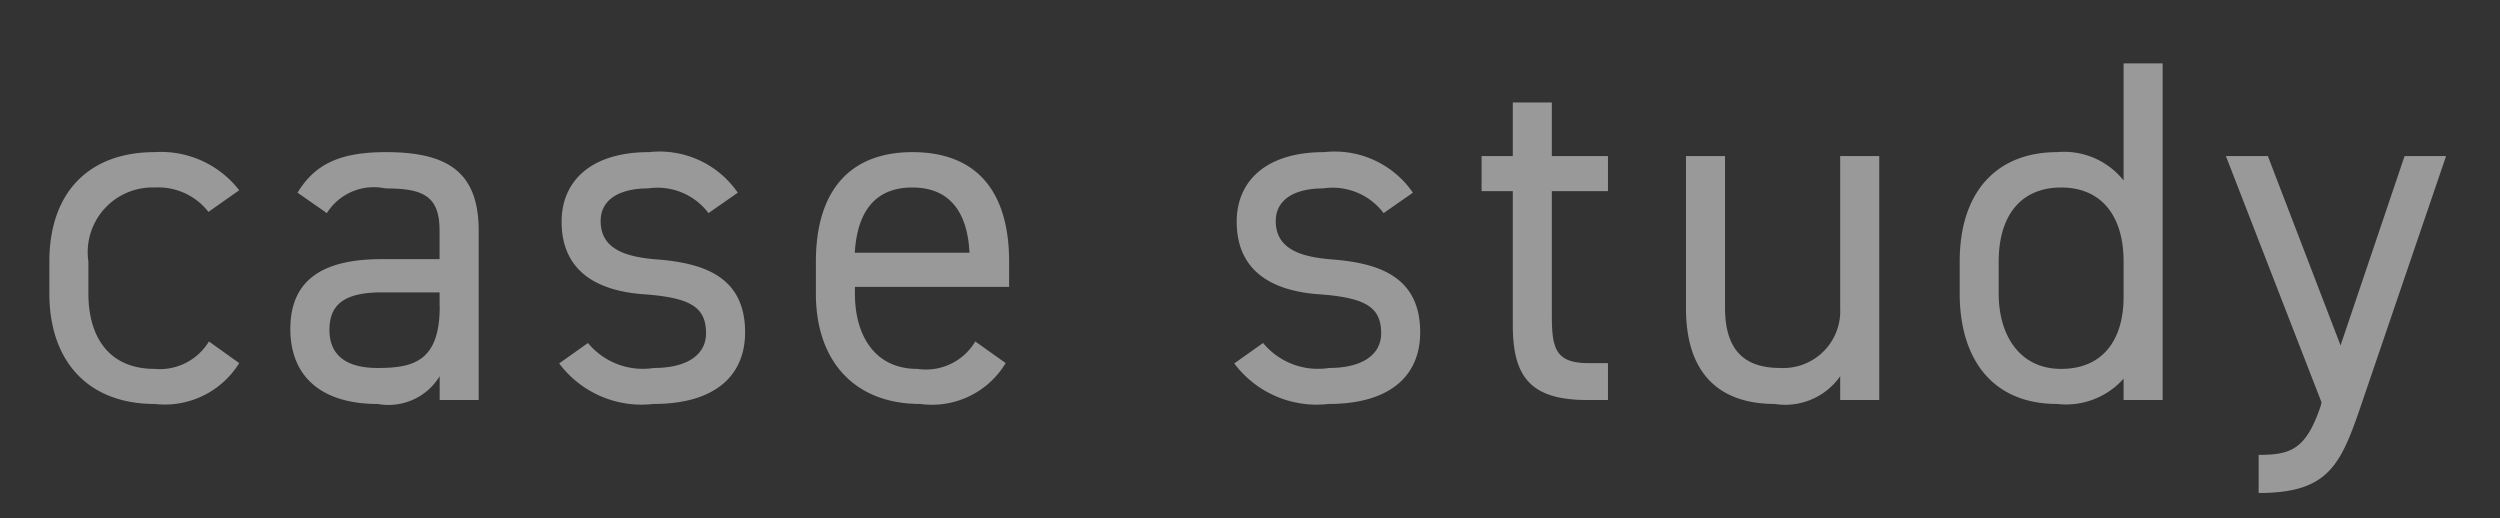 <svg id="case_ttl_en.svg" xmlns="http://www.w3.org/2000/svg" width="82" height="17" viewBox="0 0 82 17">
  <rect x="0" y="0" width="82" height="17" fill="#333333" stroke="none"/>
  <defs>
    <style>
      .cls-1 {
        fill: #fff;
        fill-rule: evenodd;
        opacity: 0.5;
      }

      .cls-2 {
        fill: none;
      }
    </style>
  </defs>
  <path id="Building_example" data-name="Building example" class="cls-1" d="M315.853,1644.2a1.884,1.884,0,0,1-1.777.9c-1.537,0-2.177-1.09-2.177-2.47v-1.05a2.124,2.124,0,0,1,2.177-2.43,2.087,2.087,0,0,1,1.761.8l1.009-.71a3.245,3.245,0,0,0-2.77-1.25c-2.161,0-3.457,1.32-3.457,3.59v1.05c0,2.21,1.264,3.62,3.457,3.62a2.871,2.871,0,0,0,2.77-1.34Zm2.67-.41c0,1.55,1.008,2.46,2.866,2.46a1.964,1.964,0,0,0,2.032-.91v0.78h1.28v-5.55c0-1.92-1.008-2.58-3.041-2.58-1.52,0-2.337.4-2.9,1.33l0.961,0.67a1.819,1.819,0,0,1,1.921-.81c1.248,0,1.776.25,1.776,1.39v0.93h-1.9C319.756,1641.5,318.523,1642.06,318.523,1643.79Zm4.9-.74c0,1.79-.849,2.02-2.032,2.02-0.946,0-1.585-.35-1.585-1.25,0-.8.448-1.23,1.713-1.23h1.9v0.46Zm9.776-3.73a3.115,3.115,0,0,0-2.914-1.33c-1.9,0-2.864.95-2.864,2.28,0,1.74,1.328,2.28,2.673,2.38,1.553,0.11,2.064.42,2.064,1.28,0,0.72-.639,1.14-1.713,1.14a2.335,2.335,0,0,1-2.16-.82l-0.944.67a3.372,3.372,0,0,0,3.089,1.33c2.064,0,3.009-.96,3.009-2.35,0-1.84-1.376-2.27-2.881-2.39-1.057-.08-1.857-0.35-1.857-1.26,0-.7.609-1.07,1.553-1.07a2.09,2.09,0,0,1,1.984.81Zm7.791,4.88a1.885,1.885,0,0,1-1.9.9c-1.393,0-2.049-1.09-2.049-2.47v-0.22h5.058v-0.83c0-2.29-1.056-3.59-3.169-3.59-2.1,0-3.169,1.32-3.169,3.59v1.05c0,2.23,1.28,3.62,3.425,3.62a2.822,2.822,0,0,0,2.8-1.34Zm-2.064-5.05c1.217,0,1.808.8,1.873,2.14h-3.762C337.115,1639.96,337.691,1639.15,338.924,1639.15Zm16.417,0.17a3.114,3.114,0,0,0-2.913-1.33c-1.906,0-2.866.95-2.866,2.28,0,1.74,1.329,2.28,2.673,2.38,1.553,0.11,2.065.42,2.065,1.28,0,0.72-.64,1.14-1.713,1.14a2.334,2.334,0,0,1-2.16-.82l-0.945.67a3.373,3.373,0,0,0,3.089,1.33c2.065,0,3.009-.96,3.009-2.35,0-1.84-1.376-2.27-2.881-2.39-1.056-.08-1.856-0.35-1.856-1.26,0-.7.608-1.07,1.553-1.07a2.091,2.091,0,0,1,1.984.81Zm2.253-.05h1.024v4.39c0,1.66.544,2.46,2.434,2.46h0.687v-1.21H361.1c-1.073,0-1.2-.47-1.2-1.57v-4.07h1.841v-1.15H359.9v-1.76h-1.28v1.76h-1.024v1.15Zm13.043-1.15h-1.281v4.99a1.868,1.868,0,0,1-1.953,1.96c-0.944,0-1.824-.35-1.824-1.97v-4.98H364.3v4.99c0,2.25,1.2,3.14,2.913,3.14a2.2,2.2,0,0,0,2.145-.91v0.78h1.281v-8Zm8.015,0.8a2.493,2.493,0,0,0-2.176-.93c-1.986,0-3.2,1.3-3.2,3.59v1.05c0,2.09,1.025,3.62,3.2,3.62a2.532,2.532,0,0,0,2.176-.83v0.7h1.281v-11.04h-1.281v3.84Zm-2.048,6.18c-1.361,0-2.049-1.1-2.049-2.47v-1.05c0-1.52.736-2.43,2.049-2.43s2.048,0.92,2.048,2.43v1.17C378.652,1644.08,378.028,1645.1,376.6,1645.1Zm8.511,1.22c-0.48,1.42-.976,1.6-2.033,1.6v1.25c2.241,0,2.673-.87,3.329-2.79l2.818-8.26h-1.361l-2.1,6.21-2.384-6.21H382.01l3.137,8.08Z" transform="translate(-309 -1633)"/>
  <rect id="長方形_2" data-name="長方形 2" class="cls-2" width="82" height="17"/>
</svg>
